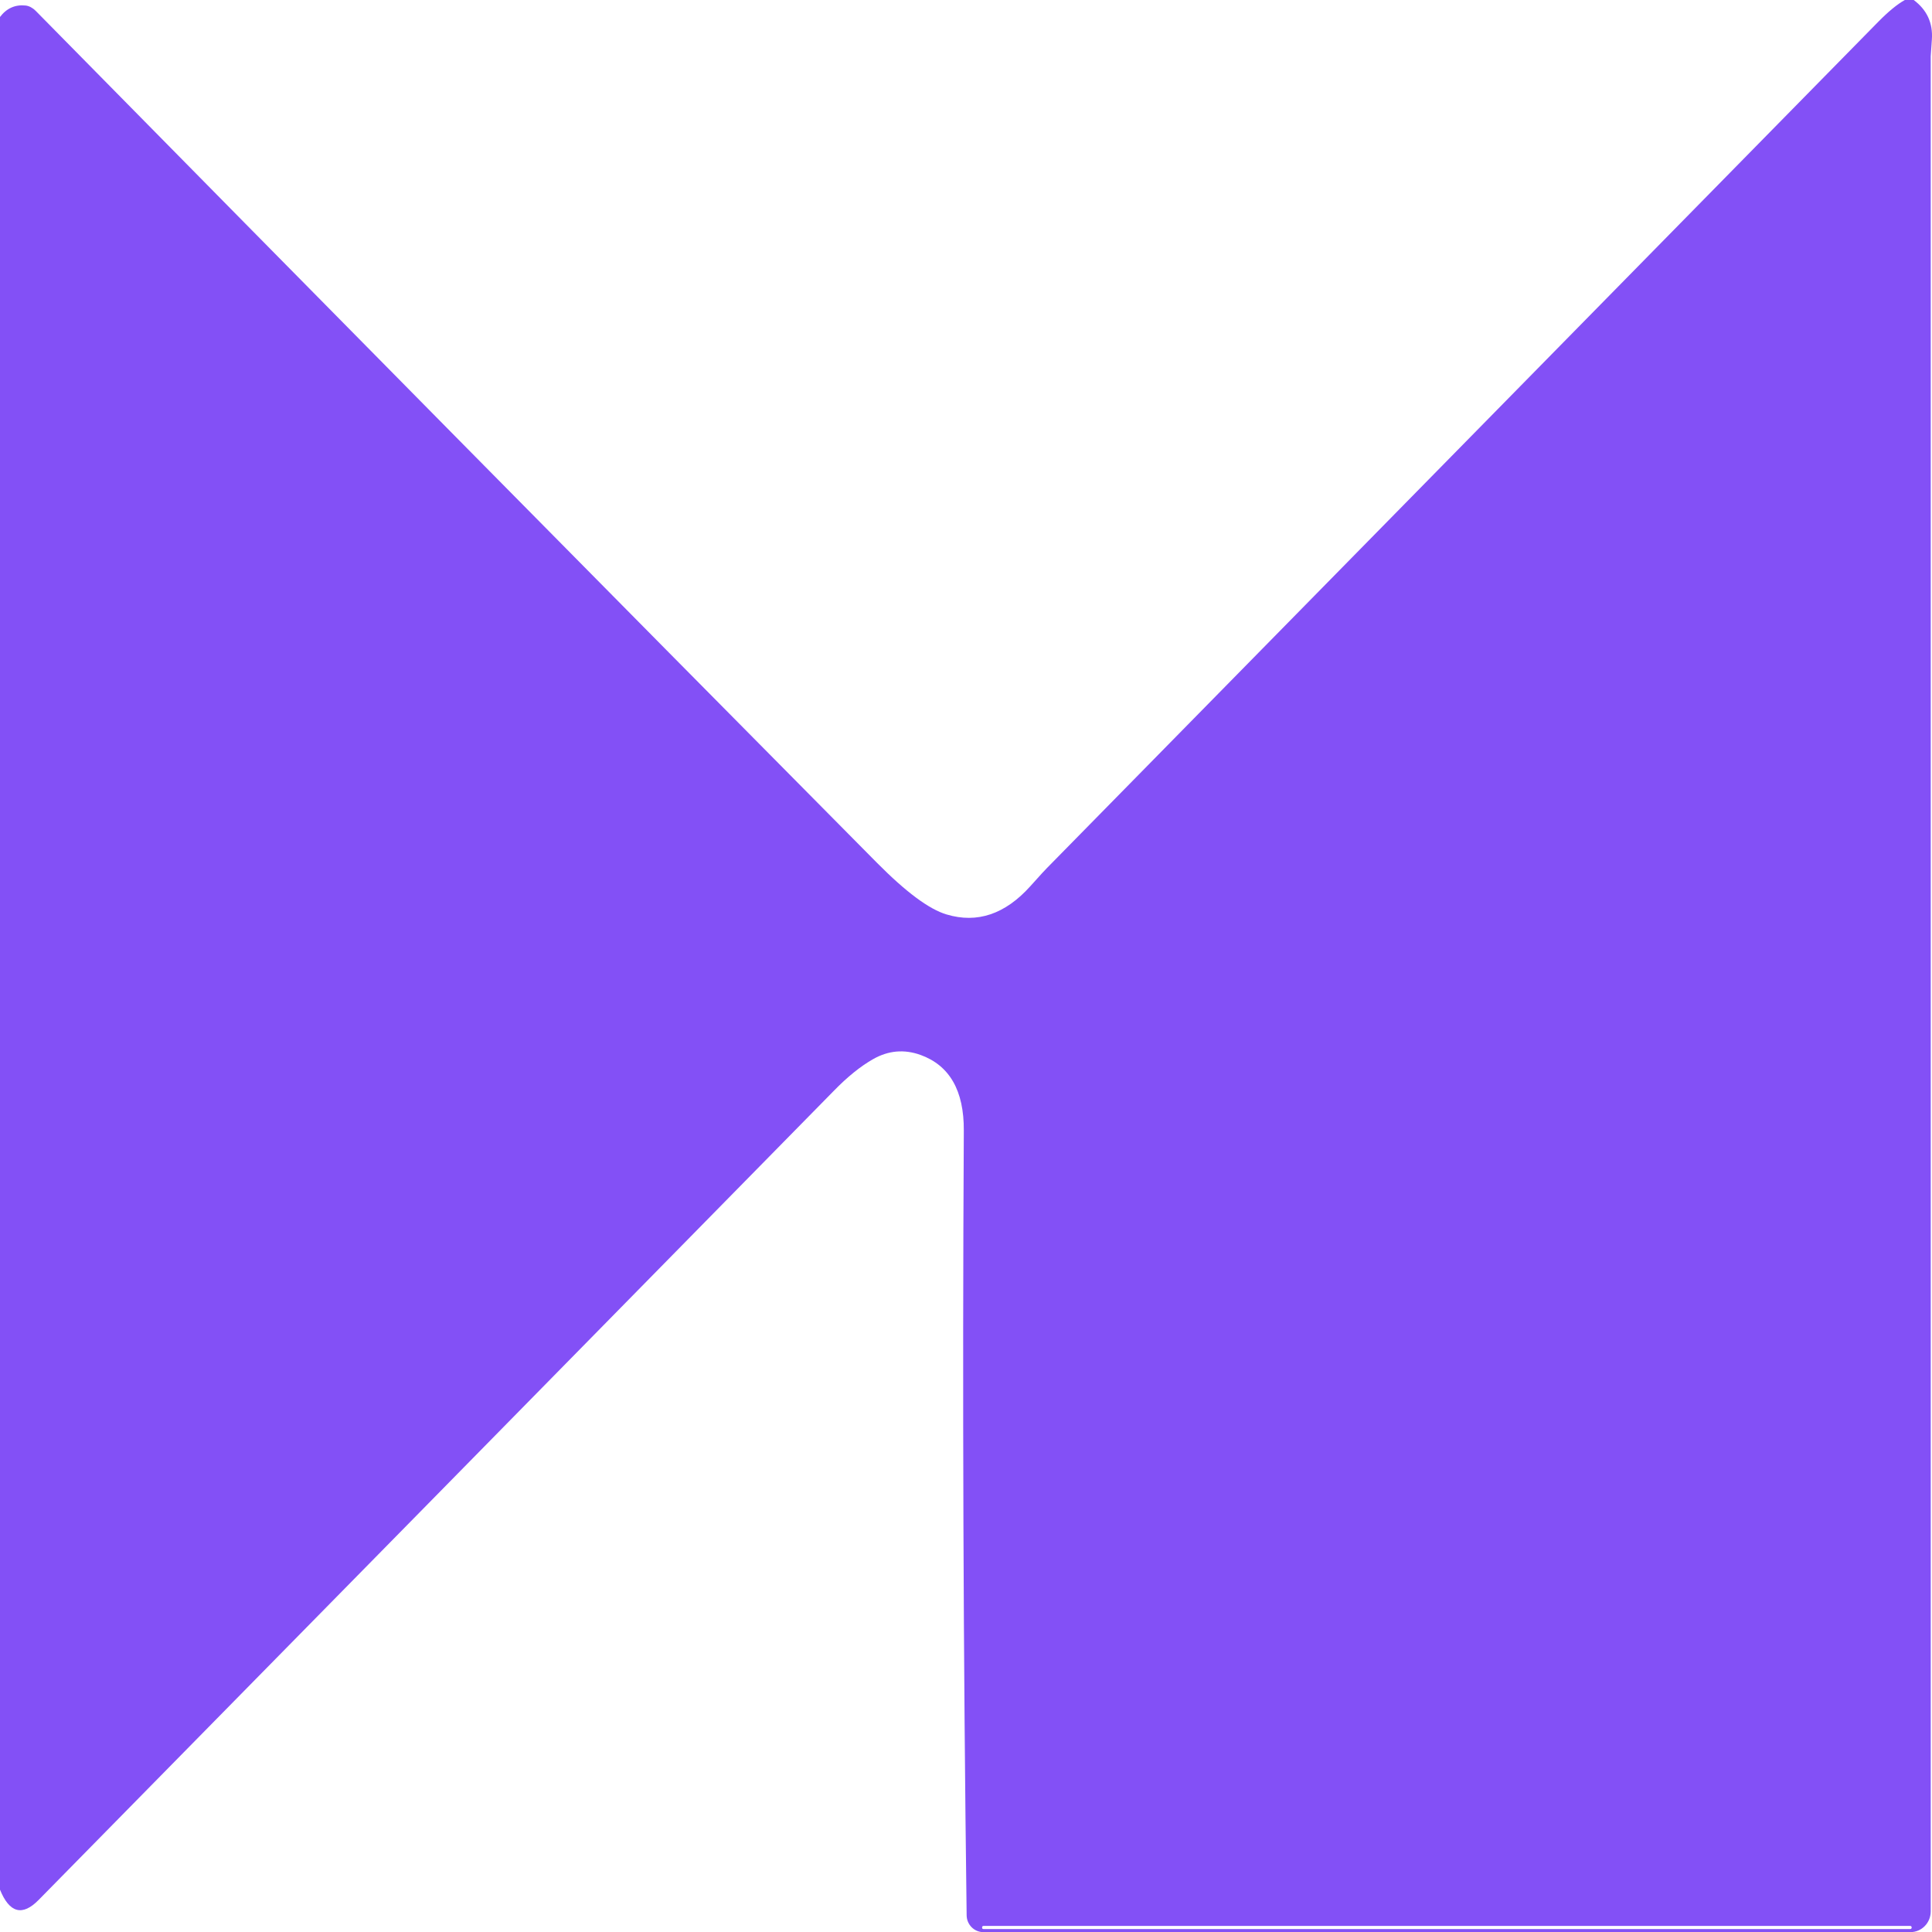 <svg fill="none" height="15" viewBox="0 0 15 15" width="15" xmlns="http://www.w3.org/2000/svg"><path d="m14.79 0h.068c.103.077.15.179.141.307-.006.082-.009.126-.009.13v14.403c0 .089-.07.161-.158.161h-7.197c-.071 0-.129-.058-.13-.13-.026-2.011-.033-4.042-.022-6.093.002-.31-.11-.506-.337-.588-.127-.045-.249-.034-.367.033-.097.055-.199.137-.306.247-2.057 2.094-4.114 4.187-6.172 6.28-.127.13-.228.103-.302-.081 0-4.845 0-9.69 0-14.536.052-.069.119-.099.201-.09.026.003.054.018.077.041 2.174 2.208 4.351 4.413 6.532 6.615.225.227.405.361.541.401.237.071.454-.002.649-.219.079-.088.121-.134.127-.139 2.152-2.191 4.305-4.383 6.458-6.574.078-.079.146-.135.205-.168zm.052 14.963c0-.005-.005-.01-.01-.01h-7.197c-.006 0-.01.005-.01.01v.004c0 .006.004.01.01.01h7.197c.005 0 .01-.005.01-.01z" fill="#8350f6"/></svg>